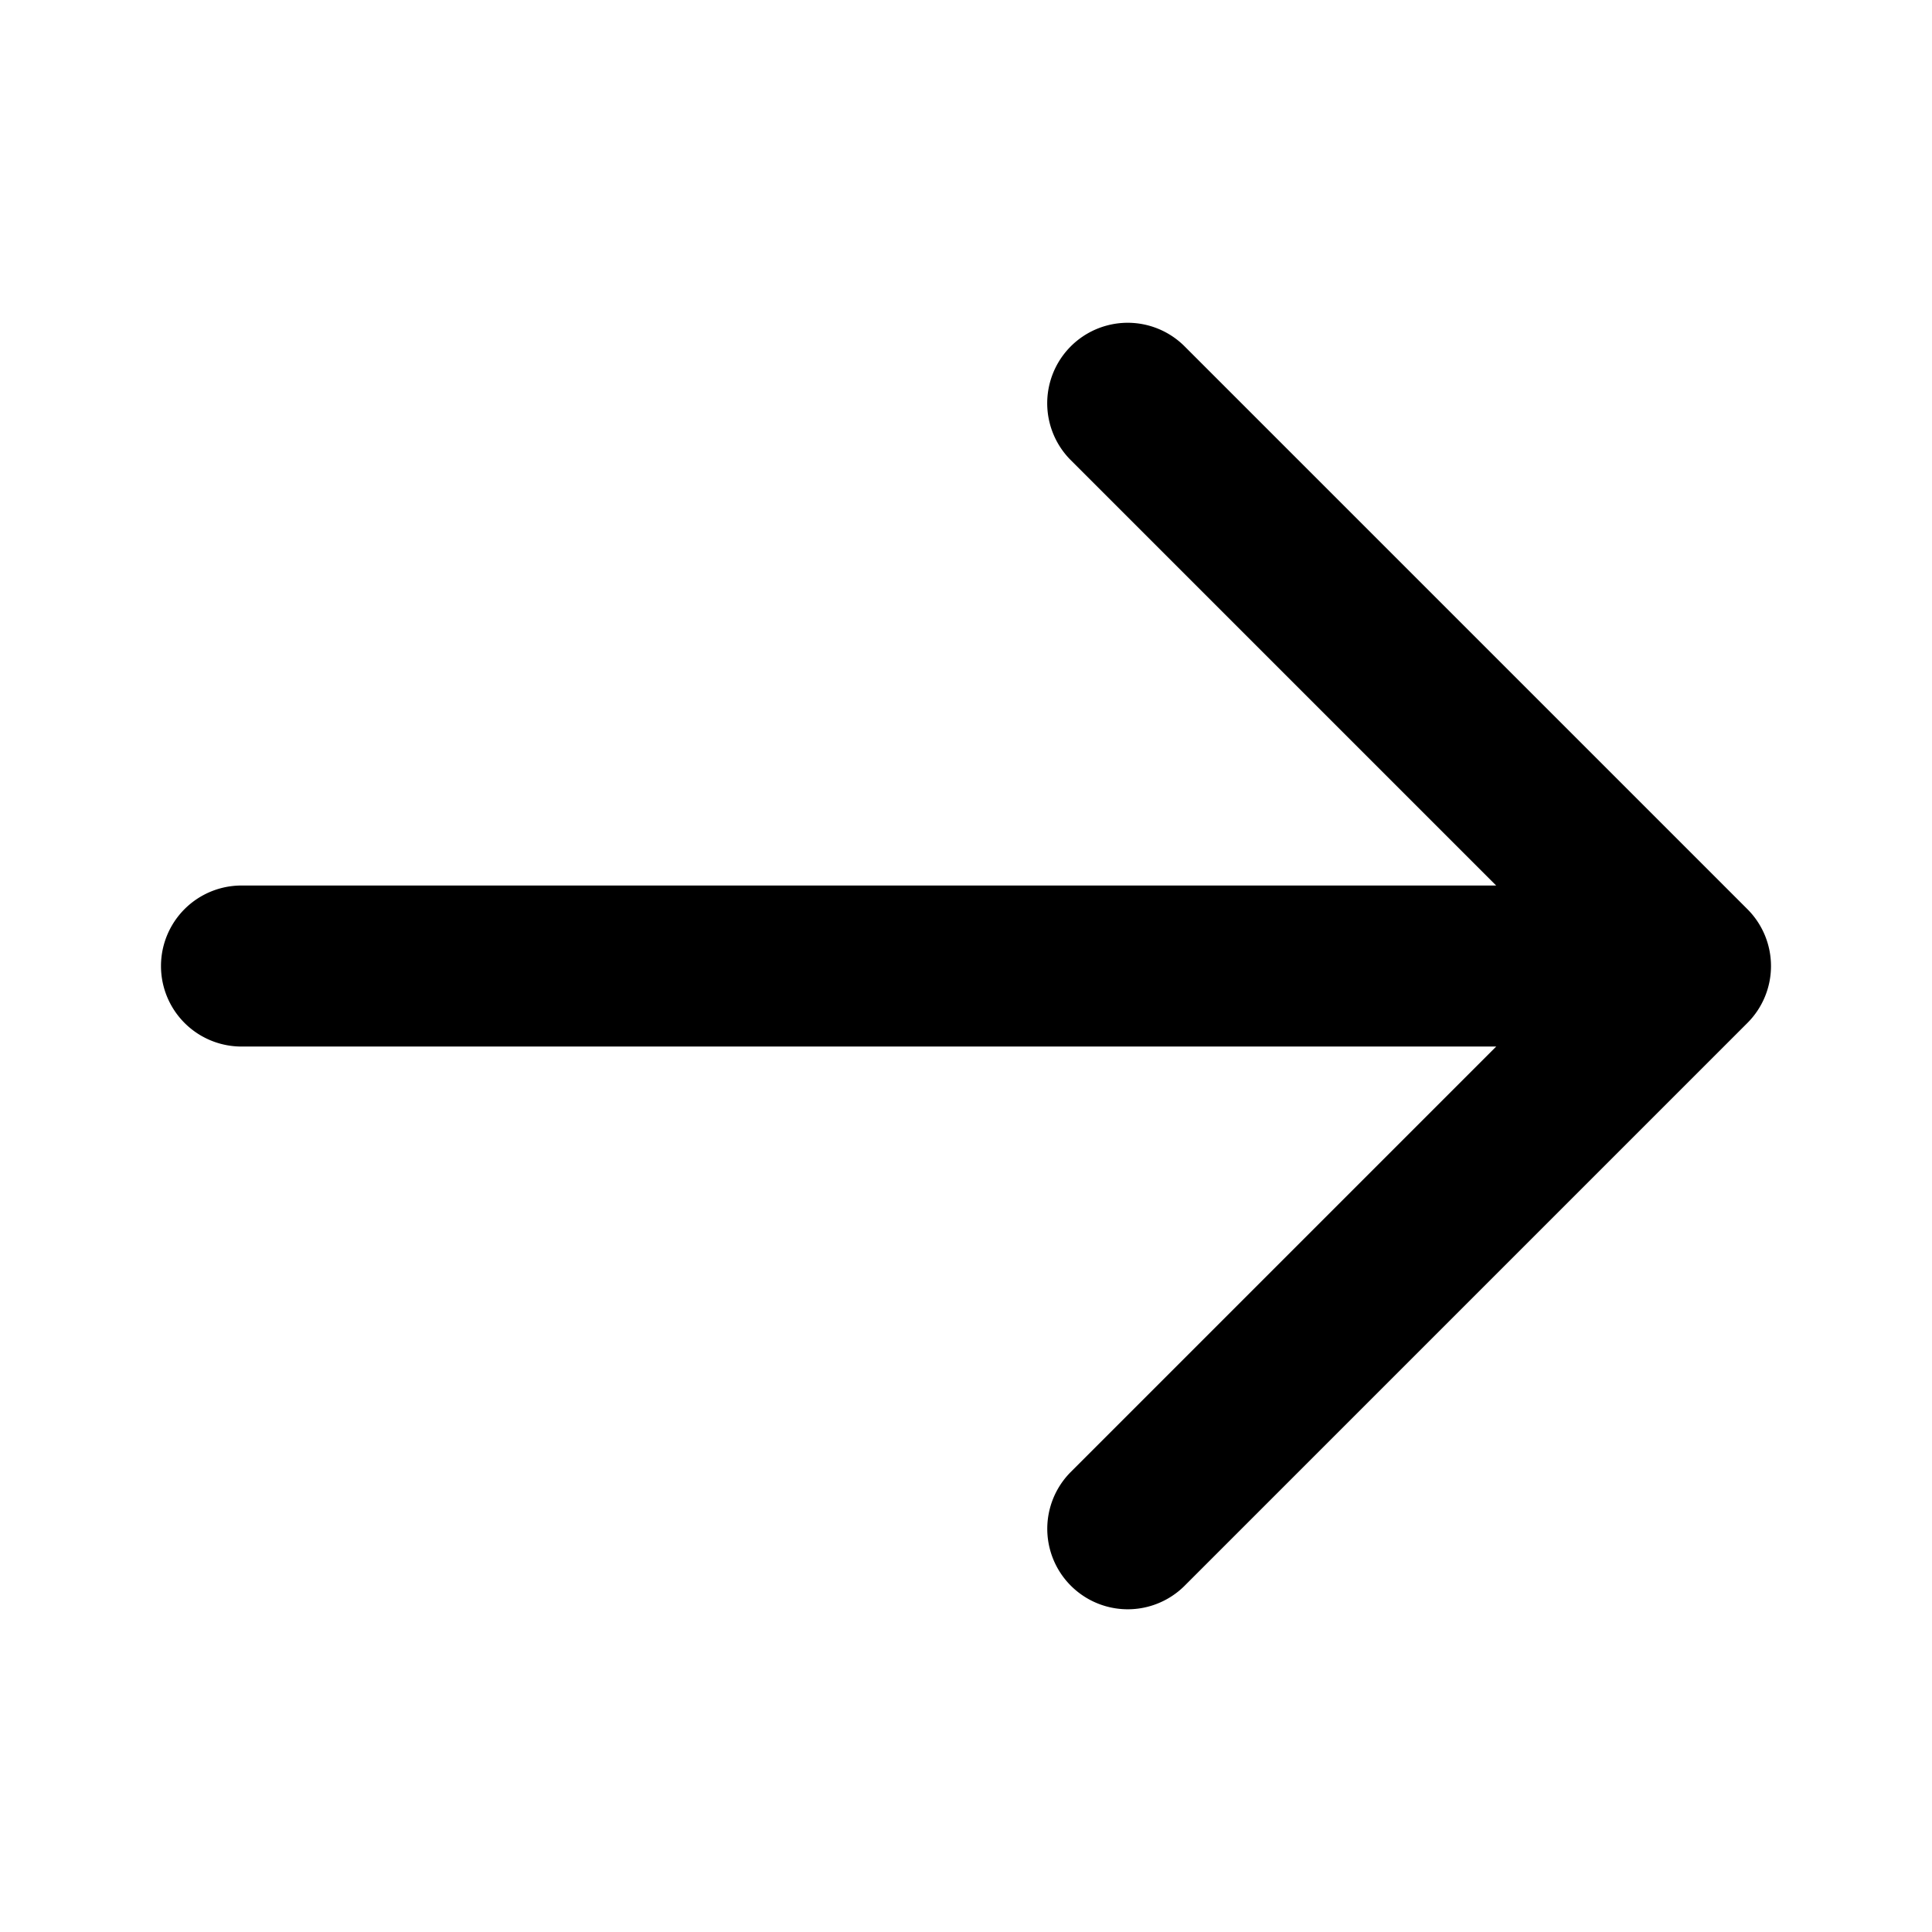 <svg id="arrow-right-Bold" xmlns="http://www.w3.org/2000/svg" width="32" height="32" viewBox="0 0 32 32">
  <rect id="Path" width="32" height="32" fill="rgba(255,255,255,0)"/>
  <path id="arrow-right-Bold_1_" d="M951.276,1761.61l-9.333,9.333a1.333,1.333,0,0,1-1.885-1.885l7.057-7.057H926.333a1.333,1.333,0,1,1,0-2.667h20.781l-7.057-7.057a1.333,1.333,0,0,1,1.885-1.885l9.333,9.333A1.332,1.332,0,0,1,951.276,1761.61Z" transform="translate(-922.333 -1744.667)" fill="#000"/>
</svg>
